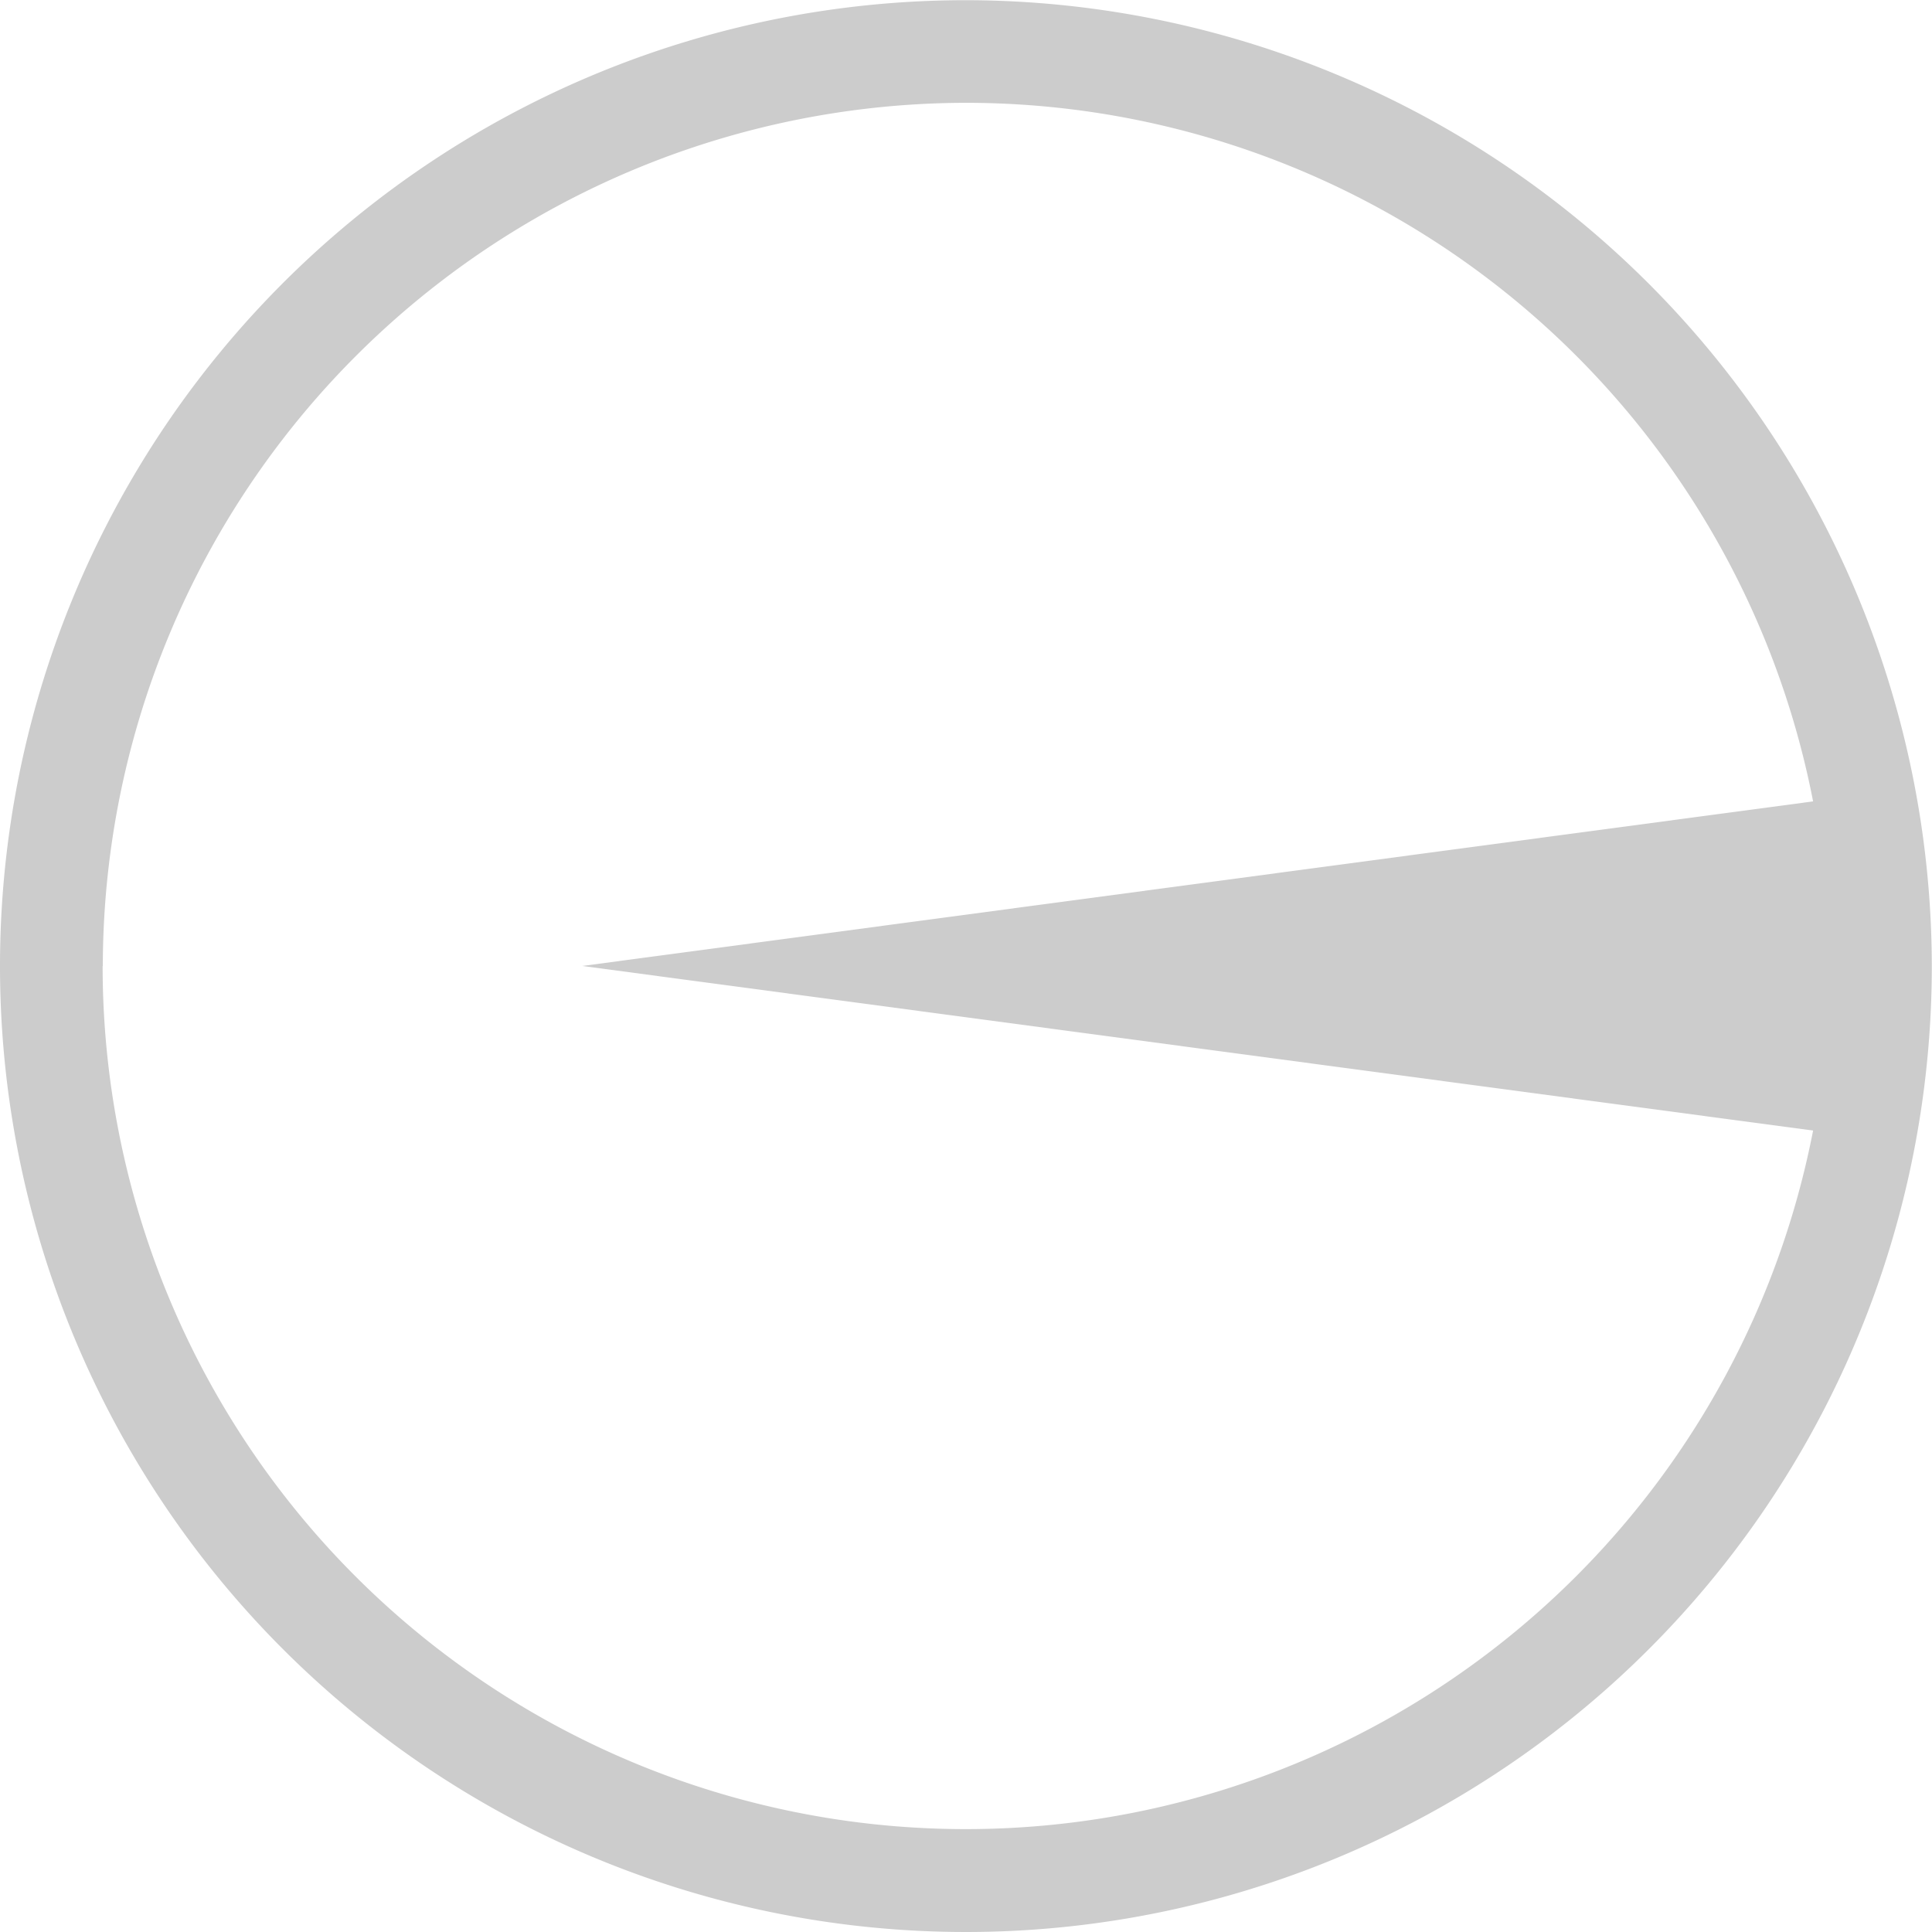 <svg xmlns="http://www.w3.org/2000/svg" width="30.403" height="30.403" viewBox="0 0 30.403 30.403">
  <g id="Group_91" data-name="Group 91" transform="translate(0 30.403) rotate(-90)">
    <path id="Path_179" data-name="Path 179" d="M15.2,30.4A15.2,15.2,0,1,1,30.4,15.2,15.219,15.219,0,0,1,15.2,30.4m0-28.785A13.583,13.583,0,1,0,28.785,15.2,13.6,13.6,0,0,0,15.2,1.618" fill="#ccc"/>
    <path id="Path_180" data-name="Path 180" d="M2.732,0,5.464,20.43H0Z" transform="translate(12.47 9.163)" fill="#ccc"/>
  </g>
</svg>
